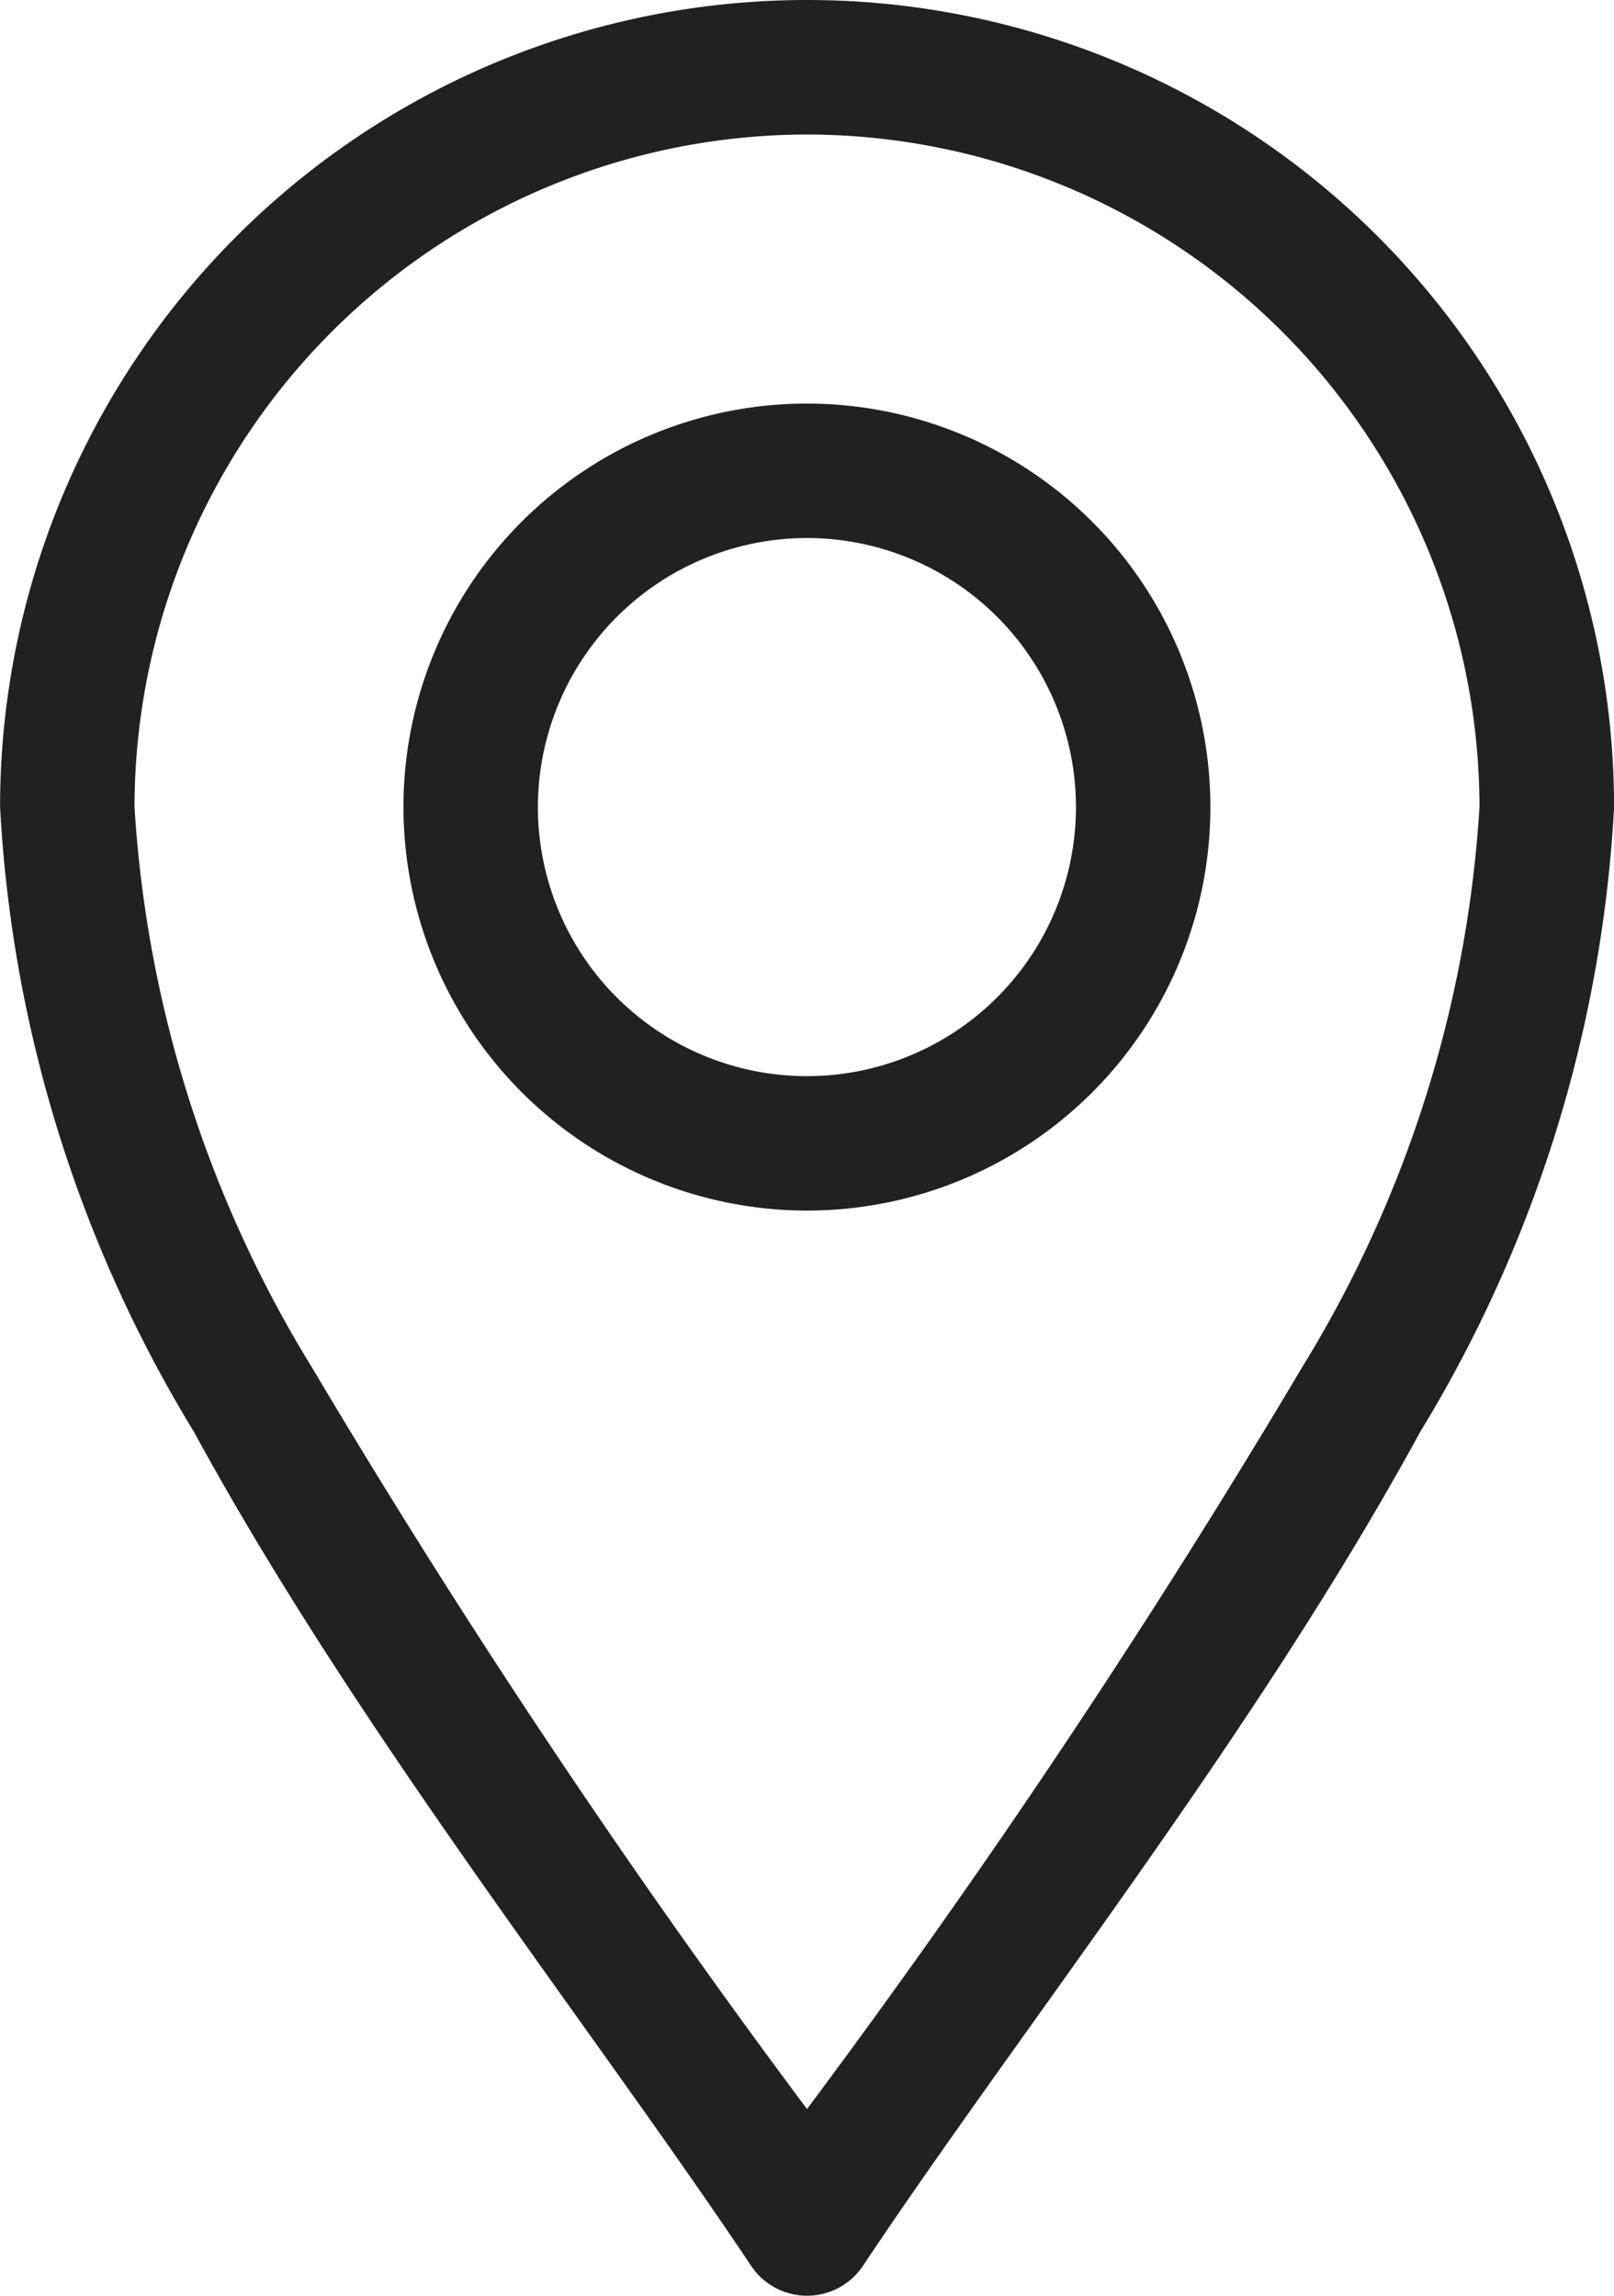 <svg xmlns="http://www.w3.org/2000/svg" width="21.094" height="30" viewBox="0 0 21.094 30"><defs><style>.a{fill:#212121;}</style></defs><g transform="translate(-76)"><path class="a" d="M85.816,29.609a.879.879,0,0,0,1.463,0c2.08-3.12,5.144-6.973,7.279-10.892a17.461,17.461,0,0,0,2.537-8.17,10.547,10.547,0,0,0-21.094,0,17.461,17.461,0,0,0,2.537,8.17C80.67,22.632,83.74,26.5,85.816,29.609Zm.731-27.851a8.8,8.8,0,0,1,8.789,8.789,15.817,15.817,0,0,1-2.323,7.329,110.546,110.546,0,0,1-6.466,9.685,110.55,110.55,0,0,1-6.466-9.685,15.817,15.817,0,0,1-2.323-7.329,8.8,8.8,0,0,1,8.789-8.789Z"/><path class="a" d="M171.273,100.547A5.273,5.273,0,1,0,166,95.273,5.279,5.279,0,0,0,171.273,100.547Zm0-8.789a3.516,3.516,0,1,1-3.516,3.516A3.52,3.52,0,0,1,171.273,91.758Z" transform="translate(-84.727 -84.727)"/></g></svg>